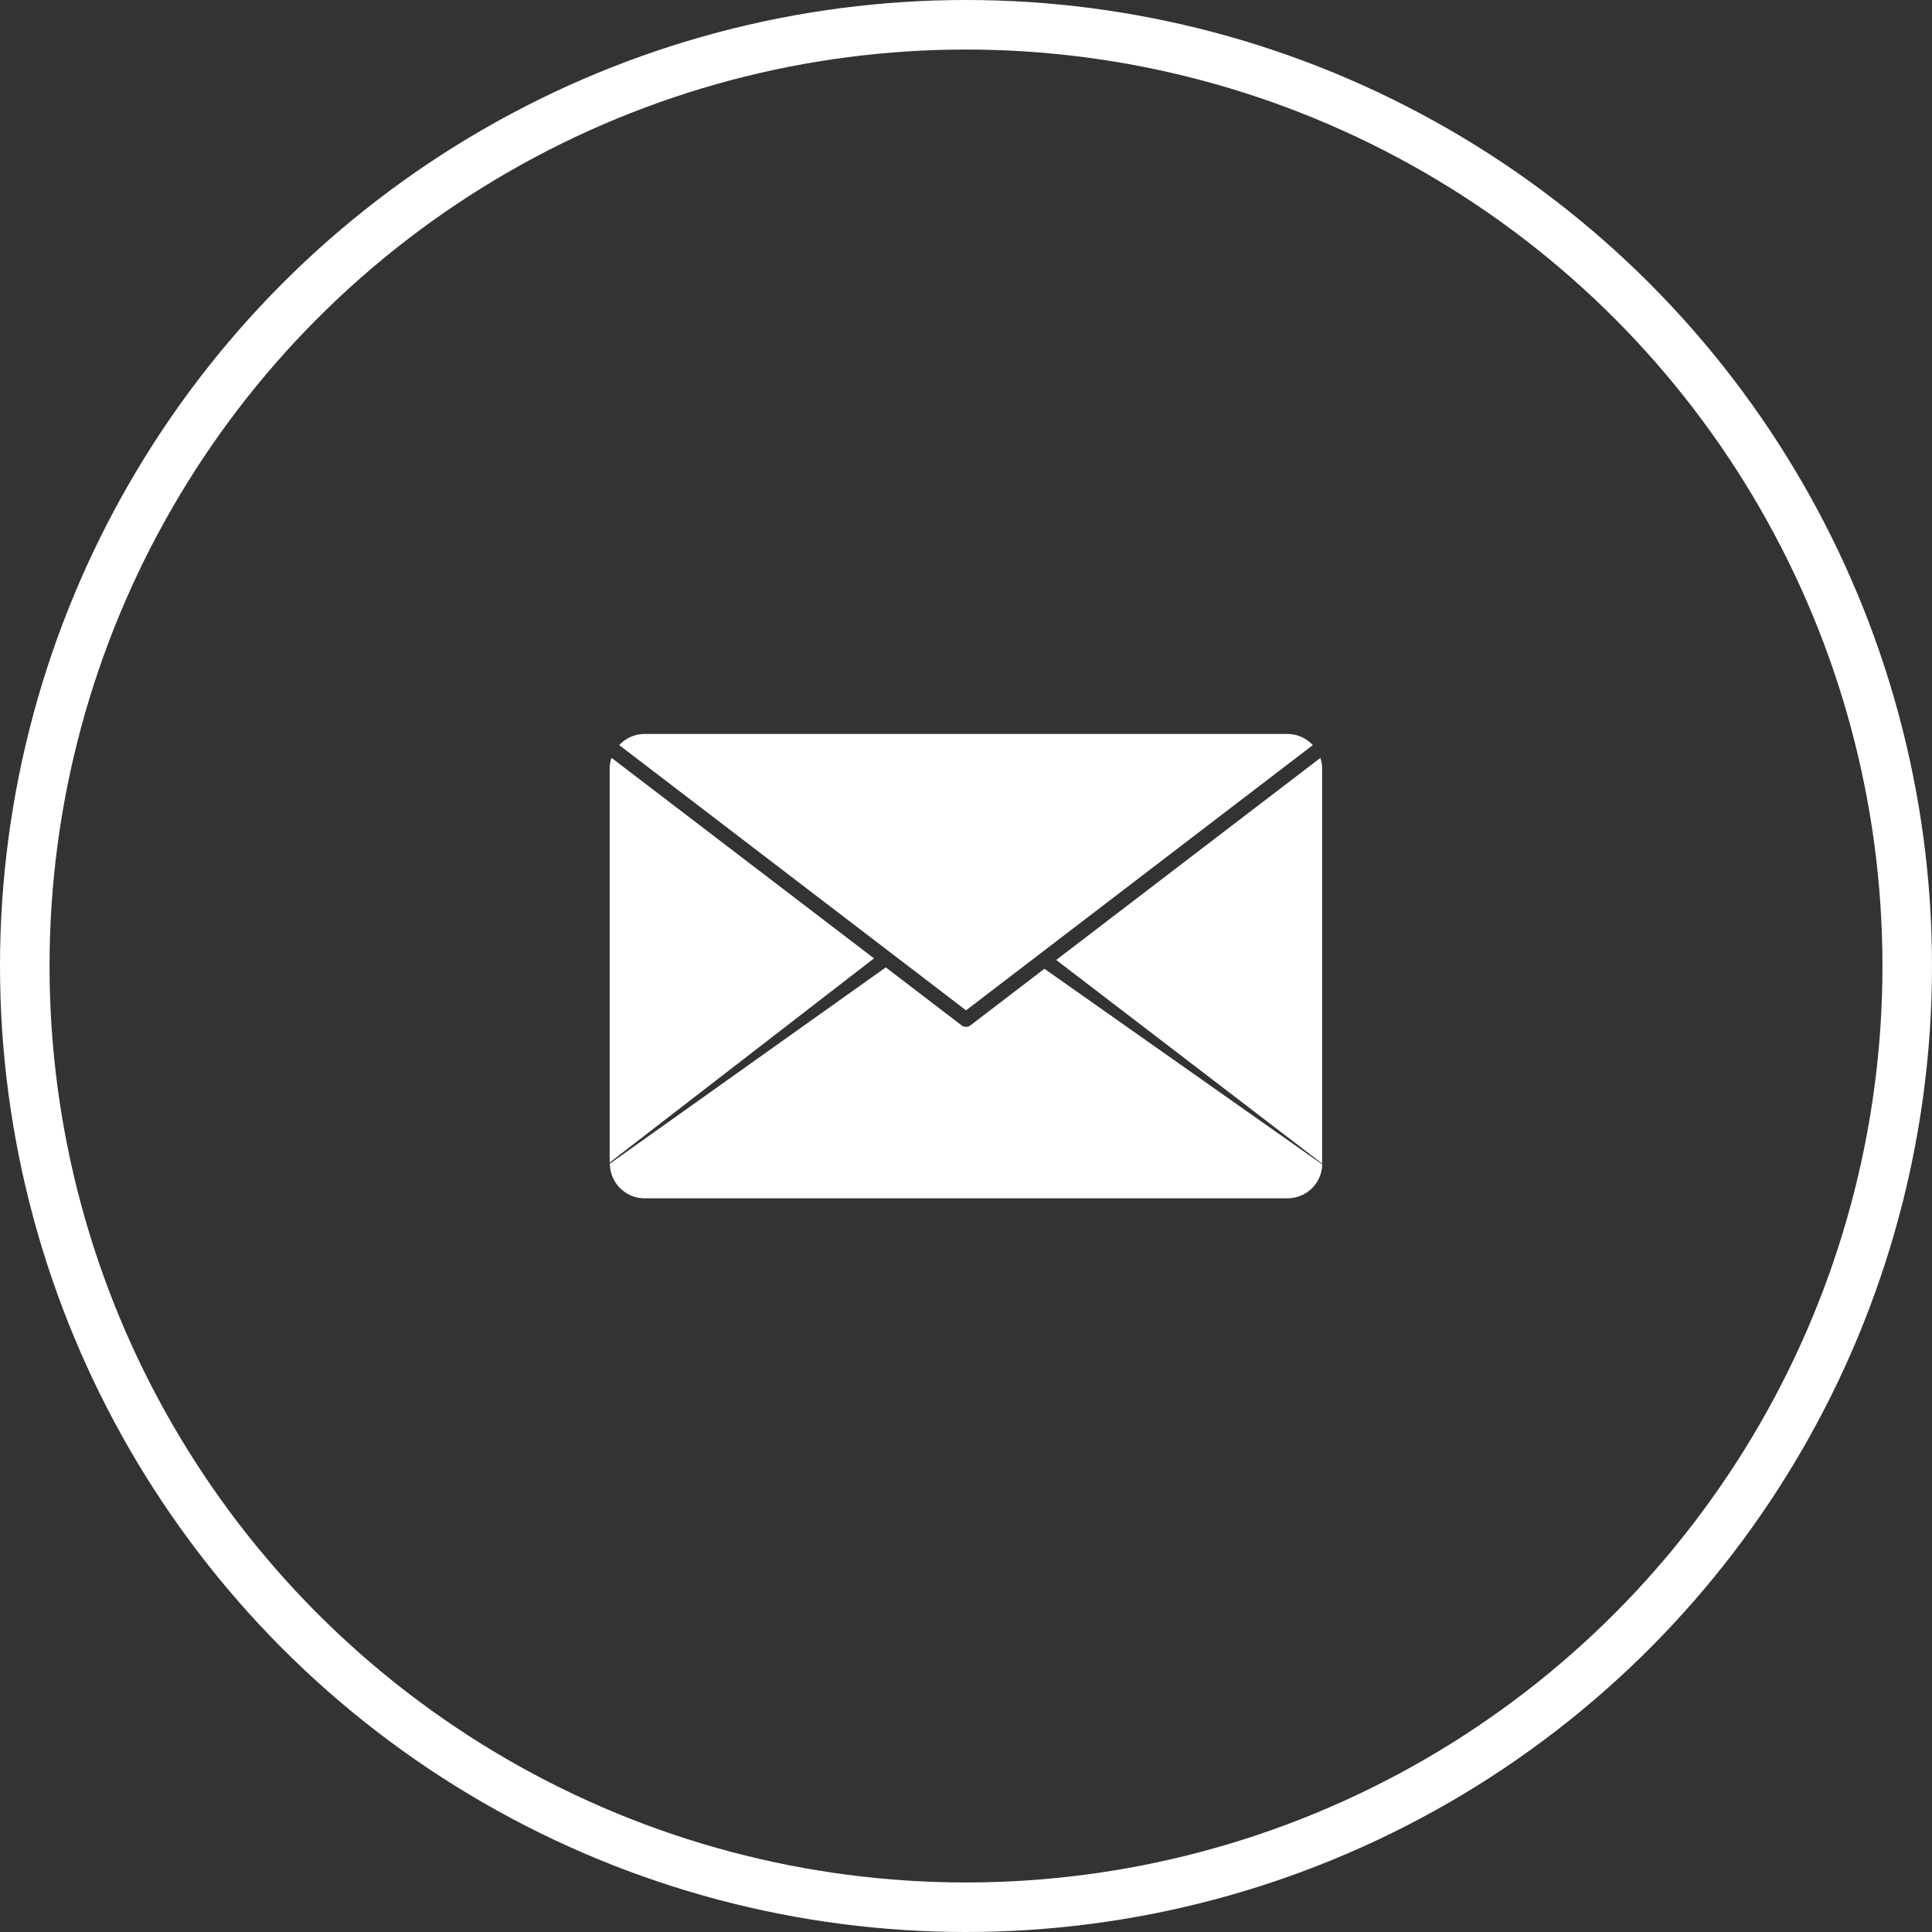 <svg xmlns="http://www.w3.org/2000/svg" width="39" height="39" viewBox="0 0 39 39">
  <rect x="0" y="0" width="39" height="39" fill="#333333" stroke="none"/>
  <g id="グループ_38670" data-name="グループ 38670" transform="translate(-1359 -21)">
    <g id="楕円形_809" data-name="楕円形 809" transform="translate(1359 21)" fill="none" stroke="#fff" stroke-width="1">
      <circle cx="19.5" cy="19.5" r="19.5" stroke="none"/>
      <circle cx="19.5" cy="19.5" r="19" fill="none"/>
    </g>
    <g id="グループ_37209" data-name="グループ 37209" transform="translate(1371.312 35.816)">
      <path id="パス_130266" data-name="パス 130266" d="M319.637,186.757s0,0,0,0v-7.968a.691.691,0,0,0-.036-.22l-5.332,4.078Z" transform="translate(-305.26 -178.085)" fill="#fff"/>
      <path id="パス_130267" data-name="パス 130267" d="M213.638,178.293l7-5.354a.7.7,0,0,0-.512-.225H207.149a.7.7,0,0,0-.512.225Z" transform="translate(-206.449 -172.714)" fill="#fff"/>
      <path id="パス_130268" data-name="パス 130268" d="M209.677,182.615l-5.3-4.049a.691.691,0,0,0-.036.22v7.951Z" transform="translate(-204.346 -178.085)" fill="#fff"/>
      <path id="パス_130269" data-name="パス 130269" d="M213.12,230.221l-1.493,1.142a.147.147,0,0,1-.179,0l-1.53-1.17-5.569,3.961a.7.7,0,0,0,.7.7h12.979a.7.7,0,0,0,.7-.684Z" transform="translate(-204.349 -225.481)" fill="#fff"/>
    </g>
  </g>
</svg>
